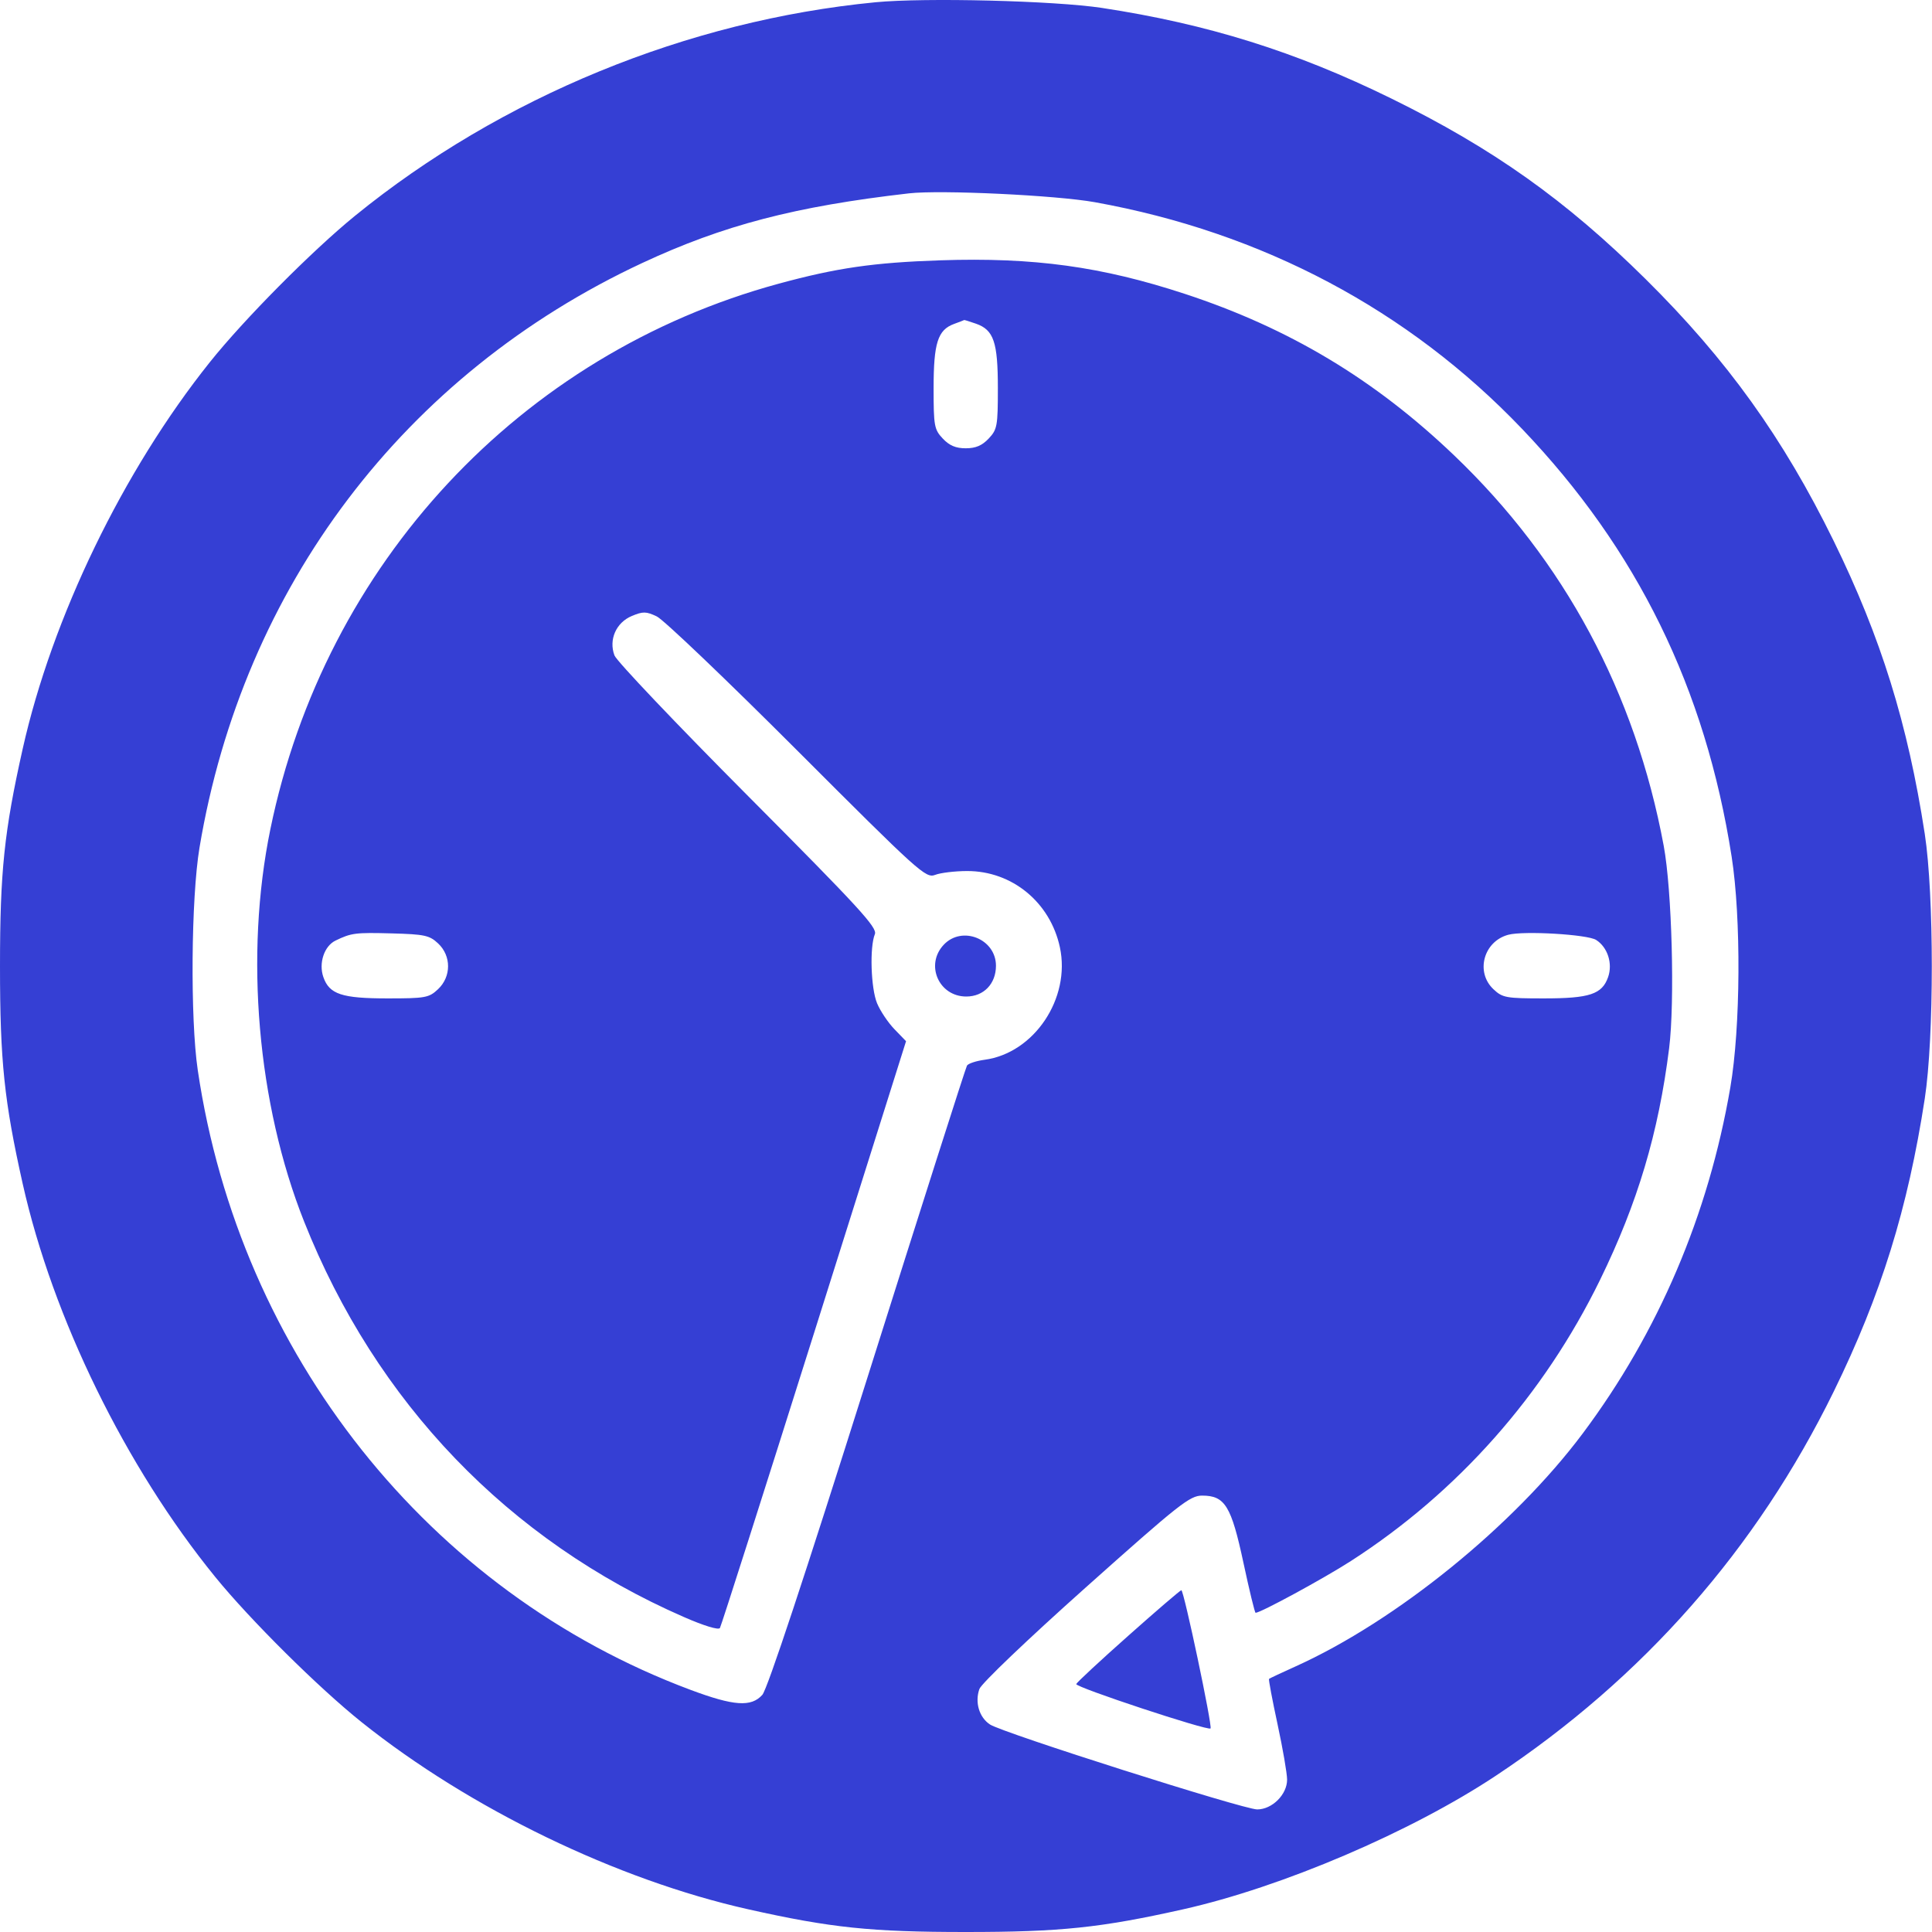 <?xml version="1.0" encoding="UTF-8"?> <svg xmlns="http://www.w3.org/2000/svg" width="65" height="65" viewBox="0 0 65 65" fill="none"> <path fill-rule="evenodd" clip-rule="evenodd" d="M29.455 0.076C23.131 0.688 16.863 3.26 11.947 7.258C10.501 8.435 8.212 10.742 7.059 12.186C4.143 15.836 1.754 20.773 0.763 25.195C0.141 27.973 0 29.323 0 32.509C0 35.696 0.141 37.046 0.763 39.824C1.776 44.342 4.227 49.35 7.24 53.053C8.416 54.499 10.724 56.788 12.167 57.941C15.817 60.857 20.755 63.246 25.177 64.237C27.954 64.859 29.304 65 32.491 65C35.677 65 37.027 64.859 39.805 64.237C43.13 63.492 47.477 61.634 50.334 59.737C55.288 56.448 59.094 52.12 61.692 46.82C63.283 43.573 64.187 40.665 64.757 36.961C65.072 34.912 65.072 30.106 64.757 28.057C64.187 24.354 63.283 21.446 61.692 18.199C59.994 14.734 58.101 12.098 55.368 9.393C52.684 6.737 50.226 4.991 46.801 3.31C43.593 1.735 40.623 0.806 37.07 0.266C35.472 0.024 31.12 -0.085 29.455 0.076ZM36.836 6.803C42.472 7.819 47.38 10.422 51.206 14.427C55.085 18.487 57.375 23.16 58.259 28.82C58.582 30.888 58.561 34.571 58.215 36.585C57.479 40.874 55.794 44.824 53.25 48.226C50.93 51.328 46.975 54.536 43.585 56.066C43.115 56.278 42.715 56.466 42.695 56.484C42.675 56.502 42.804 57.187 42.981 58.007C43.158 58.827 43.303 59.667 43.303 59.874C43.303 60.375 42.8 60.876 42.297 60.876C41.838 60.876 33.74 58.302 33.308 58.019C32.944 57.781 32.793 57.274 32.95 56.826C33.015 56.641 34.566 55.16 36.528 53.409C39.678 50.597 40.031 50.318 40.444 50.318C41.212 50.318 41.424 50.663 41.834 52.577C42.032 53.504 42.216 54.261 42.243 54.261C42.412 54.261 44.532 53.109 45.449 52.519C49.041 50.206 51.936 46.94 53.831 43.062C55.096 40.474 55.799 38.116 56.156 35.267C56.351 33.707 56.25 29.939 55.974 28.457C55.015 23.306 52.631 18.865 48.922 15.32C46.25 12.766 43.376 11.042 39.869 9.889C37.064 8.967 34.778 8.653 31.638 8.758C29.392 8.833 28.148 9.013 26.189 9.547C17.5 11.914 10.931 18.966 9.096 27.898C8.226 32.129 8.657 37.136 10.232 41.099C12.649 47.185 17.103 51.823 23.006 54.402C23.685 54.699 24.174 54.848 24.221 54.773C24.264 54.703 25.69 50.232 27.391 44.838L30.483 35.03L30.094 34.628C29.88 34.407 29.616 34.014 29.508 33.754C29.299 33.252 29.255 31.861 29.434 31.428C29.524 31.211 28.898 30.53 25.171 26.785C22.768 24.371 20.744 22.241 20.673 22.051C20.474 21.522 20.728 20.946 21.255 20.725C21.634 20.567 21.739 20.569 22.097 20.739C22.322 20.845 24.447 22.874 26.819 25.247C30.931 29.361 31.147 29.556 31.462 29.434C31.643 29.364 32.127 29.306 32.537 29.305C34.05 29.302 35.334 30.357 35.659 31.871C36.027 33.589 34.793 35.431 33.124 35.655C32.842 35.693 32.576 35.781 32.533 35.851C32.49 35.921 30.982 40.647 29.182 46.353C27.069 53.05 25.817 56.831 25.648 57.021C25.275 57.439 24.692 57.399 23.231 56.853C14.43 53.565 8.068 45.566 6.654 36.007C6.397 34.273 6.429 30.212 6.712 28.518C8.179 19.744 13.6 12.585 21.606 8.849C24.337 7.575 26.754 6.944 30.583 6.505C31.644 6.384 35.537 6.569 36.836 6.803ZM32.835 10.89C33.433 11.099 33.572 11.507 33.572 13.057C33.572 14.331 33.551 14.449 33.264 14.754C33.041 14.991 32.826 15.082 32.491 15.082C32.156 15.082 31.94 14.991 31.718 14.754C31.431 14.449 31.41 14.331 31.41 13.057C31.41 11.541 31.55 11.099 32.097 10.899C32.279 10.832 32.433 10.773 32.44 10.767C32.447 10.762 32.625 10.817 32.835 10.89ZM14.74 31.741C15.188 32.161 15.186 32.859 14.736 33.282C14.43 33.569 14.312 33.59 13.038 33.59C11.5 33.59 11.08 33.451 10.879 32.873C10.716 32.406 10.907 31.83 11.286 31.646C11.818 31.388 11.952 31.37 13.182 31.403C14.284 31.433 14.451 31.469 14.74 31.741ZM53.7 31.623C54.087 31.87 54.263 32.415 54.103 32.873C53.901 33.451 53.481 33.59 51.943 33.59C50.669 33.59 50.551 33.569 50.246 33.282C49.632 32.705 49.913 31.672 50.745 31.449C51.258 31.311 53.41 31.437 53.7 31.623ZM31.75 31.786C31.118 32.458 31.584 33.527 32.509 33.527C33.096 33.527 33.508 33.099 33.508 32.491C33.508 31.588 32.366 31.13 31.75 31.786ZM37.961 55.032C37.016 55.871 36.228 56.603 36.209 56.658C36.172 56.764 40.639 58.24 40.727 58.152C40.797 58.082 39.829 53.497 39.745 53.501C39.708 53.503 38.905 54.192 37.961 55.032Z" fill="#353FD4"></path> </svg> 